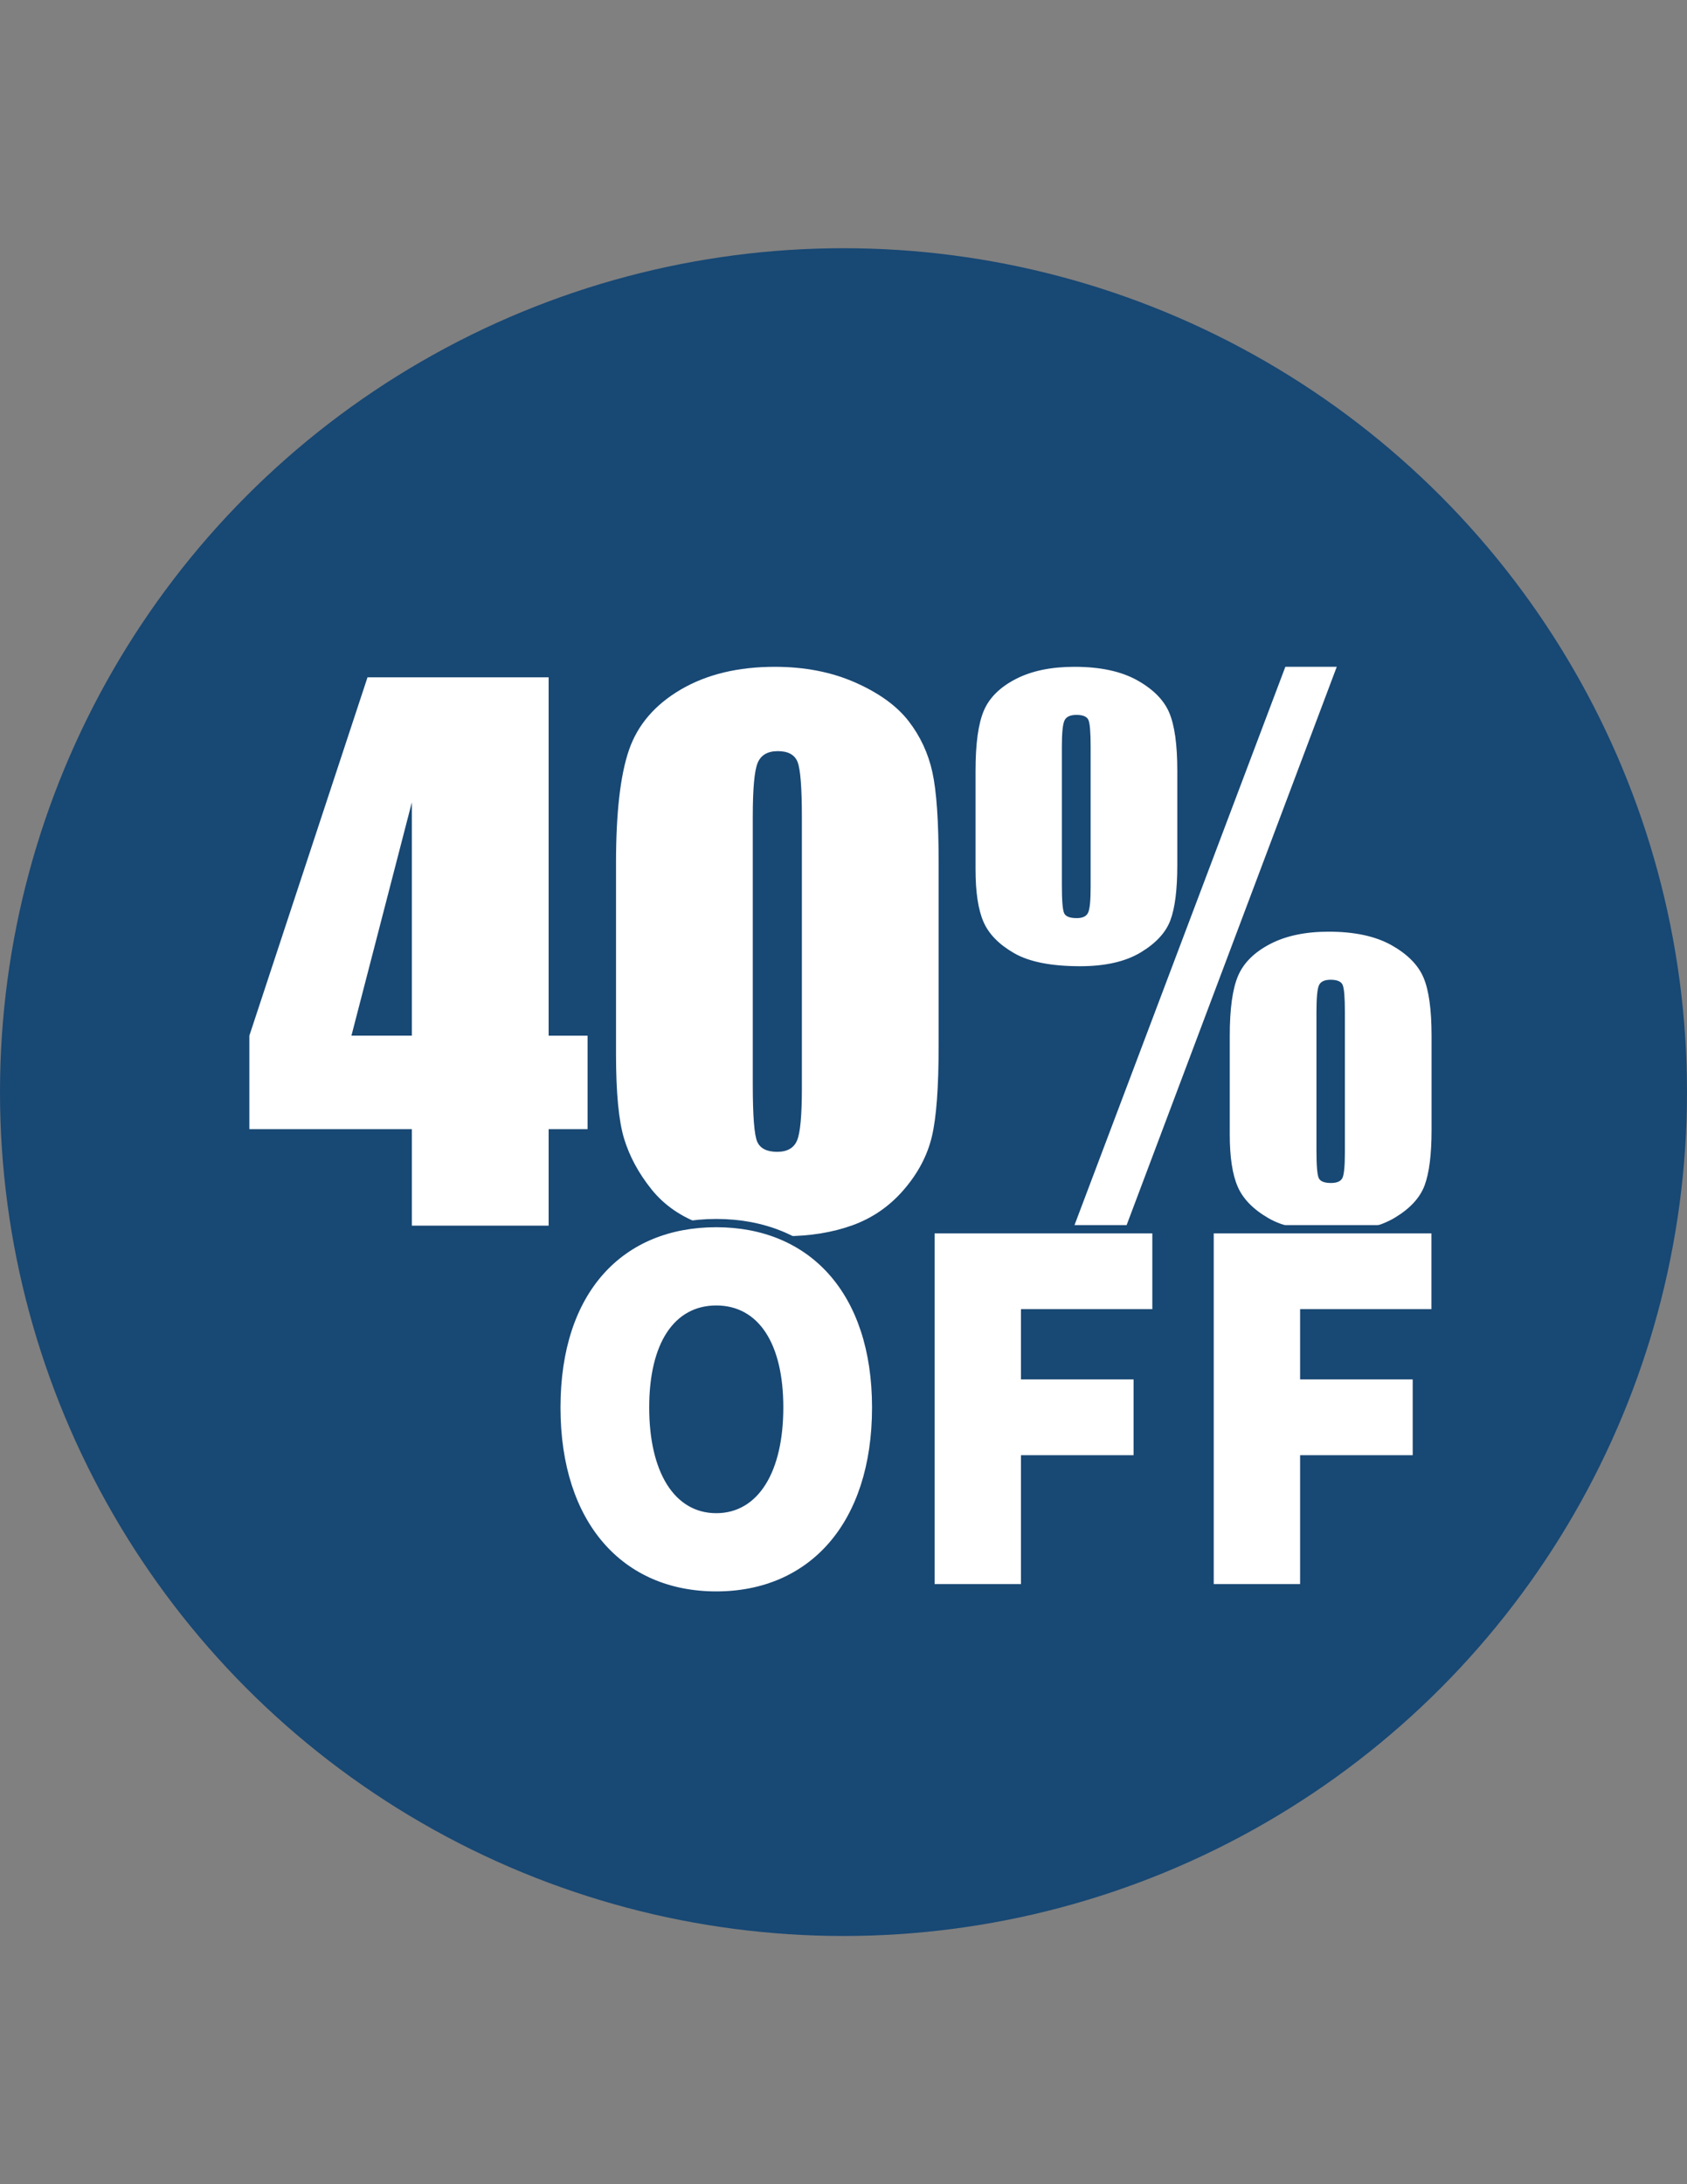 <?xml version="1.0" encoding="utf-8"?>
<!-- Generator: Adobe Illustrator 16.0.3, SVG Export Plug-In . SVG Version: 6.00 Build 0)  -->
<!DOCTYPE svg PUBLIC "-//W3C//DTD SVG 1.1//EN" "http://www.w3.org/Graphics/SVG/1.1/DTD/svg11.dtd">
<svg version="1.1" id="Capa_1" xmlns="http://www.w3.org/2000/svg" xmlns:xlink="http://www.w3.org/1999/xlink" x="0px" y="0px"
	 width="612px" height="792px" viewBox="0 0 612 792" enable-background="new 0 0 612 792" xml:space="preserve">
<rect x="0" y="0" width="612" height="792" fill="#808080" stroke="none"/>
<circle fill="#184874" cx="306" cy="396" r="306"/>
<g display="none">
	<path display="inline" fill="#FFFFFF" d="M152.184,390.288v28.152H76.296v-28.152H152.184z"/>
	<path display="inline" fill="#FFFFFF" d="M197.88,455.976c-7.344-3.264-13.056-8.152-17.544-14.688
		c-4.488-6.528-6.528-14.28-6.936-23.256h30.192c0.408,3.264,1.224,5.712,2.856,8.16c1.632,2.44,3.264,4.08,5.712,5.304
		c2.448,1.224,4.896,1.632,7.752,1.632c5.712,0,9.792-1.632,12.648-4.488c2.856-3.264,4.488-7.344,4.488-13.056v-3.672
		c0-5.712-1.224-10.608-3.672-13.464c-2.448-2.856-6.12-4.896-10.608-4.896h-13.056V365.4h13.056c3.672,0,6.528-1.224,8.568-4.08
		s2.856-6.528,2.856-11.832v-2.856c0-4.896-1.224-8.568-3.264-11.016c-2.04-2.448-5.304-4.08-9.384-4.08
		c-2.448,0-4.896,0.816-7.344,2.04c-2.04,1.224-4.08,3.264-5.304,5.712c-1.632,2.448-2.448,5.712-3.264,9.384h-29.784
		c0.816-9.384,3.264-17.544,7.752-24.48c4.08-6.936,9.792-11.832,16.32-15.504c6.528-3.672,14.28-5.304,22.848-5.304
		c13.464,0,24.072,3.672,31.824,10.608c7.344,6.936,11.016,16.728,11.016,29.784v4.488c0,7.344-1.632,13.464-5.304,18.768
		c-3.672,5.304-8.568,9.384-15.504,11.832c7.344,1.632,13.056,5.712,17.136,11.832c4.08,6.121,6.12,13.873,6.12,23.256v4.488
		c0,8.976-1.632,16.728-5.304,22.848c-3.672,6.528-8.568,11.424-15.504,14.688c-6.528,3.673-14.688,5.305-24.48,5.305
		C213.384,461.28,205.224,459.648,197.88,455.976z"/>
	<path display="inline" fill="#FFFFFF" d="M306.408,449.448c-7.752-7.752-11.832-18.36-11.832-32.232V347.04
		c0-13.872,4.08-24.48,11.832-32.232c7.752-7.752,19.176-11.424,34.271-11.424c15.104,0,26.521,3.672,34.272,11.424
		s11.832,18.36,11.832,32.232v70.176c0,13.872-4.08,24.48-11.832,32.232c-7.344,7.752-19.176,11.832-33.864,11.832
		C325.992,461.28,314.568,457.2,306.408,449.448z M353.736,427.008c2.854-4.08,4.08-9.792,4.08-17.136v-55.488
		c0-7.344-1.229-13.056-4.08-17.136c-2.856-4.08-6.938-6.12-13.063-6.12c-5.712,0-10.192,2.04-13.056,6.12s-4.08,9.792-4.08,17.136
		v55.488c0,7.344,1.224,13.464,4.08,17.136c2.854,4.08,6.936,6.12,13.056,6.12S351.288,431.088,353.736,427.008z"/>
	<path display="inline" fill="#FFFFFF" d="M416.568,364.176c-4.896-4.896-7.352-11.424-7.352-19.992V330.72
		c0-8.568,2.448-15.096,7.352-19.992c4.896-4.896,11.832-7.344,20.396-7.344c8.979,0,15.912,2.448,20.4,7.344
		c4.896,4.896,7.344,11.424,7.344,20.4v13.056c0,8.568-2.448,15.504-7.344,19.992c-4.896,4.488-11.832,6.936-20.4,6.936
		C428.4,371.112,421.464,369.072,416.568,364.176z M503.88,305.016H530.4L449.616,459.24h-26.521L503.88,305.016z M440.64,347.856
		c0.816-1.224,1.229-2.448,1.229-4.488v-11.832c0-2.04-0.408-3.264-1.229-4.488c-0.813-1.224-2.04-1.632-3.672-1.632
		s-2.854,0.408-3.672,1.632c-0.813,1.224-1.224,2.448-1.224,4.488v11.424c0,2.04,0.407,3.672,1.224,4.488
		c0.816,1.224,2.04,1.632,3.672,1.632S439.824,348.672,440.64,347.856z M493.68,453.936c-4.896-4.896-7.344-11.424-7.344-19.984
		v-13.47c0-8.568,2.448-15.104,7.344-19.992c4.896-4.896,11.832-7.344,20.4-7.344c8.976,0,15.912,2.448,20.4,7.344
		c4.896,4.896,7.344,11.424,7.344,20.396v13.063c0,8.563-2.448,15.504-7.344,19.984c-4.896,4.896-11.832,6.938-20.4,6.938
		C505.104,461.28,498.168,458.832,493.68,453.936z M517.752,437.616c0.816-1.229,1.224-2.448,1.224-4.488v-11.832
		c0-2.04-0.4-3.264-1.224-4.488c-0.816-1.224-2.04-1.632-3.672-1.632s-2.856,0.408-3.672,1.632
		c-0.816,1.229-1.229,2.448-1.229,4.488v11.424c0,2.04,0.408,3.672,1.229,4.488c0.813,1.224,2.04,1.632,3.672,1.632
		S516.936,438.84,517.752,437.616z"/>
</g>
<g enable-background="new    ">
	<path fill="#FFFFFF" d="M199.031,245.594v129.938h14.124v33.896h-14.124v35.002h-49.617v-35.002H90.463v-33.896l42.862-129.938
		H199.031z M149.414,375.531v-84.619l-21.922,84.619H149.414z"/>
	<path fill="#FFFFFF" d="M340.513,312.896v66.32c0,15.065-0.816,26.036-2.456,32.914c-1.639,6.877-5.032,13.306-10.19,19.281
		c-5.158,5.978-11.382,10.276-18.668,12.896c-7.289,2.619-15.435,3.934-24.44,3.934c-11.873,0-21.738-1.372-29.598-4.114
		c-7.86-2.742-14.124-7.021-18.791-12.834s-7.983-11.933-9.948-18.361c-1.965-6.427-2.947-16.642-2.947-30.642v-69.391
		c0-18.257,1.575-31.932,4.728-41.02c3.151-9.088,9.415-16.374,18.791-21.86c9.375-5.484,20.734-8.229,34.081-8.229
		c10.888,0,20.633,1.903,29.229,5.71c8.6,3.808,15.023,8.455,19.281,13.939c4.256,5.486,7.143,11.668,8.658,18.545
		C339.755,286.859,340.513,297.832,340.513,312.896z M290.896,296.193c0-10.563-0.513-17.173-1.535-19.835
		c-1.025-2.659-3.42-3.991-7.185-3.991c-3.685,0-6.122,1.412-7.308,4.237c-1.188,2.824-1.781,9.354-1.781,19.589v97.022
		c0,11.545,0.553,18.505,1.658,20.879c1.105,2.376,3.5,3.563,7.185,3.563c3.684,0,6.098-1.395,7.246-4.176
		c1.146-2.782,1.72-9.049,1.72-18.792V296.193L290.896,296.193z"/>
	<path fill="#FFFFFF" d="M427.096,279.49v34.143c0,8.925-0.84,15.618-2.518,20.08c-1.678,4.464-5.281,8.352-10.807,11.667
		c-5.527,3.316-12.834,4.975-21.926,4.975c-10.479,0-18.464-1.576-23.945-4.729c-5.486-3.151-9.191-6.939-11.115-11.36
		s-2.886-10.766-2.886-19.036v-35.74c0-9.825,1.001-17.09,3.009-21.799c2.006-4.708,5.874-8.536,11.604-11.483
		c5.73-2.947,12.813-4.421,21.248-4.421c9.334,0,16.906,1.617,22.724,4.851c5.813,3.235,9.698,7.146,11.666,11.729
		C426.113,262.953,427.096,269.993,427.096,279.49z M395.656,270.771c0-5.238-0.271-8.474-0.799-9.702
		c-0.533-1.229-1.986-1.842-4.359-1.842c-2.211,0-3.646,0.656-4.299,1.965c-0.656,1.311-0.982,4.504-0.982,9.579v50.108
		c0,5.731,0.286,9.171,0.859,10.316c0.572,1.147,2.088,1.72,4.545,1.72c2.128,0,3.5-0.655,4.113-1.966
		c0.612-1.309,0.922-4.379,0.922-9.211V270.771z M484.941,241.787l-77.74,206.45h-18.914l78.006-206.45H484.941z M519.33,375.531
		v34.265c0,8.843-0.842,15.52-2.518,20.021c-1.683,4.504-5.281,8.411-10.812,11.729c-5.523,3.315-12.834,4.974-21.922,4.974
		c-10.398,0-18.361-1.597-23.887-4.787c-5.527-3.193-9.254-7-11.179-11.425c-1.926-4.421-2.887-10.725-2.887-18.913v-35.858
		c0-9.743,1.002-16.968,3.008-21.677c2.007-4.707,5.875-8.555,11.607-11.545c5.729-2.987,12.813-4.482,21.246-4.482
		c9.414,0,17.027,1.639,22.844,4.912c5.813,3.276,9.682,7.206,11.605,11.791C518.367,359.116,519.33,366.116,519.33,375.531z
		 M487.889,366.934c0-5.238-0.266-8.493-0.797-9.764c-0.535-1.268-1.983-1.903-4.358-1.903c-2.209,0-3.623,0.656-4.236,1.965
		c-0.613,1.311-0.922,4.545-0.922,9.702v50.108c0,5.649,0.287,9.048,0.858,10.193c0.57,1.146,2.048,1.72,4.423,1.72
		c2.211,0,3.602-0.633,4.176-1.903c0.569-1.269,0.856-4.357,0.856-9.271V366.934L487.889,366.934z"/>
</g>
<g>
	<g>
		<g>
			<g>
				<path fill="#FFFFFF" stroke="#184874" stroke-width="5" stroke-linejoin="round" stroke-miterlimit="50" d="M202.832,510.361
					c0-42.277,22.975-65.863,57.01-65.863c34.036,0,57.01,24.03,57.01,65.863c0,42.271-22.974,67.191-57.01,67.191
					C225.806,577.559,202.832,552.639,202.832,510.361z M283.667,510.361c0-23.146-8.934-36.492-23.825-36.492
					c-14.891,0-23.825,13.352-23.825,36.492c0,23.142,8.935,37.826,23.825,37.826C274.733,548.188,283.667,533.503,283.667,510.361z
					"/>
				<path fill="#FFFFFF" stroke="#184874" stroke-width="5" stroke-linejoin="round" stroke-miterlimit="50" d="M338.551,446.724
					h79.984v28.48h-47.65v24.477h40.843v28.482h-40.843v46.728h-32.334V446.724L338.551,446.724z"/>
				<path fill="#FFFFFF" stroke="#184874" stroke-width="5" stroke-linejoin="round" stroke-miterlimit="50" d="M439.808,446.724
					h79.984v28.48h-47.65v24.477h40.85v28.482h-40.85v46.728h-32.334V446.724L439.808,446.724z"/>
			</g>
		</g>
	</g>
	<g>
		<g>
			<g>
				<path fill="#FFFFFF" stroke="#184874" stroke-miterlimit="10" d="M202.832,510.361c0-42.277,22.975-65.863,57.01-65.863
					c34.036,0,57.01,24.03,57.01,65.863c0,42.271-22.974,67.191-57.01,67.191C225.806,577.559,202.832,552.639,202.832,510.361z
					 M283.667,510.361c0-23.146-8.934-36.492-23.825-36.492c-14.891,0-23.825,13.352-23.825,36.492
					c0,23.142,8.935,37.826,23.825,37.826C274.733,548.188,283.667,533.503,283.667,510.361z"/>
				<path fill="#FFFFFF" stroke="#184874" stroke-miterlimit="10" d="M338.551,446.724h79.984v28.48h-47.65v24.477h40.843v28.482
					h-40.843v46.728h-32.334V446.724L338.551,446.724z"/>
				<path fill="#FFFFFF" stroke="#184874" stroke-miterlimit="10" d="M439.808,446.724h79.984v28.48h-47.65v24.477h40.85v28.482
					h-40.85v46.728h-32.334V446.724L439.808,446.724z"/>
			</g>
		</g>
	</g>
</g>
</svg>
